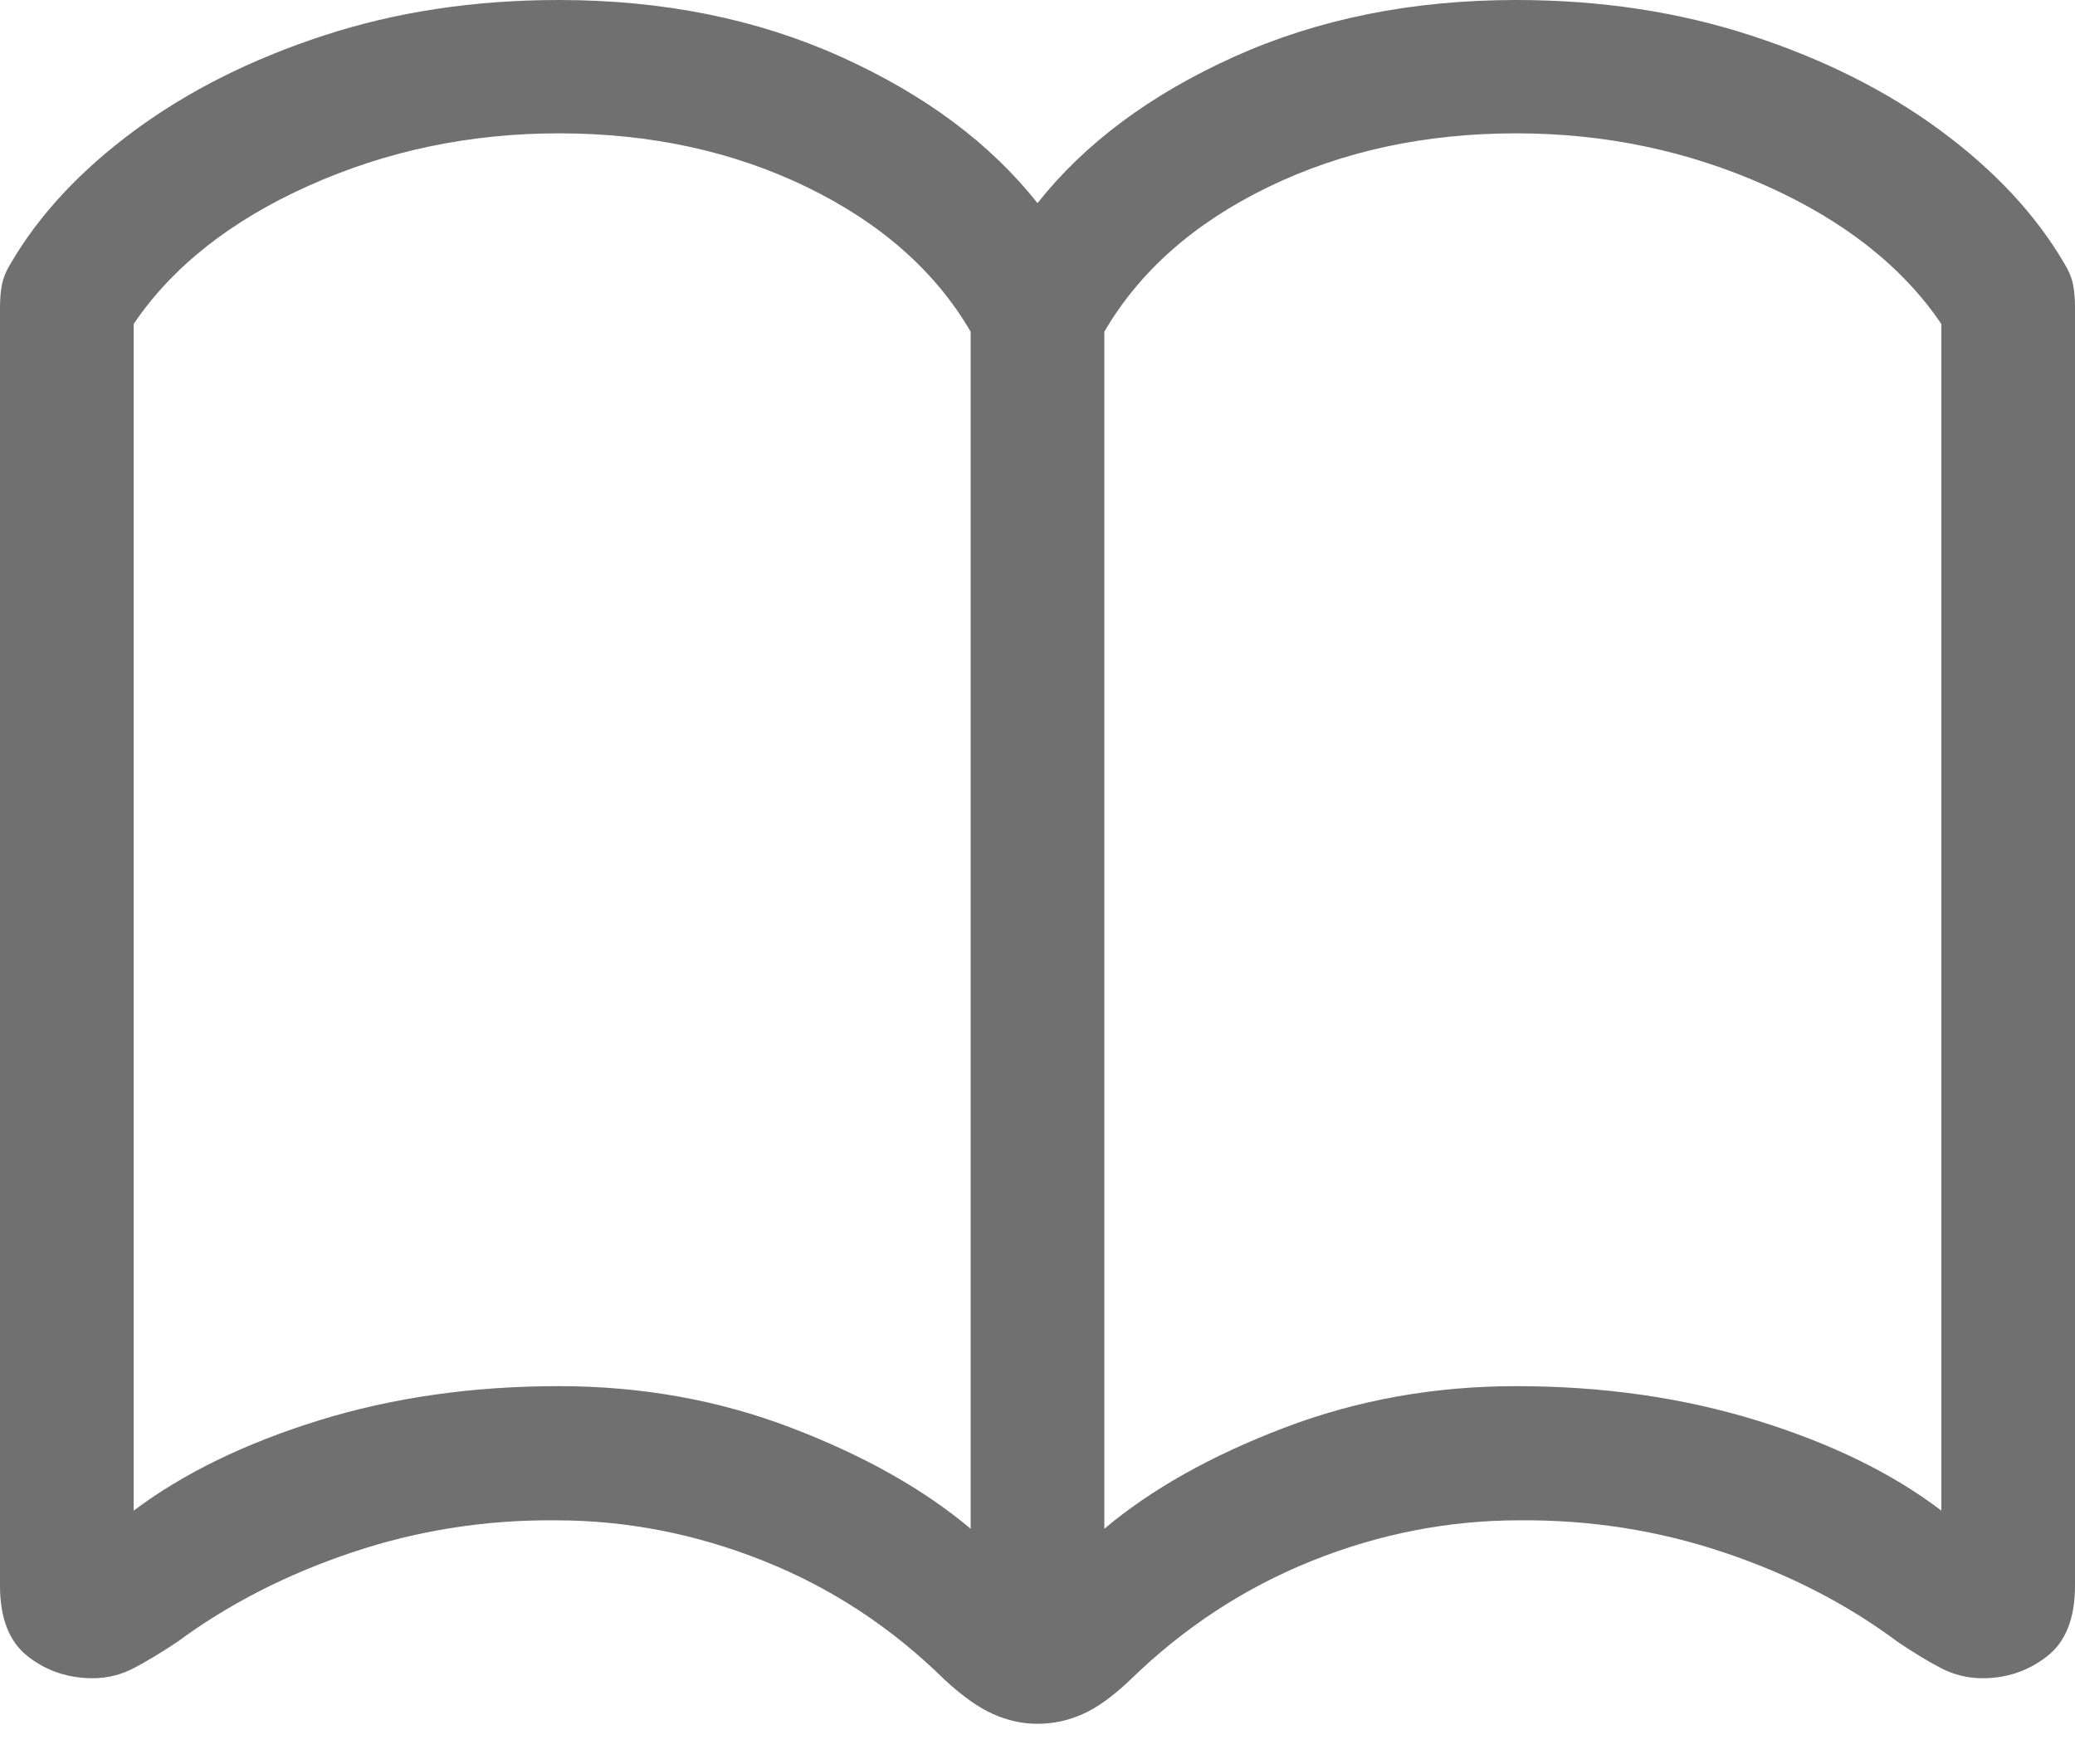 <svg width="40" height="34" viewBox="0 0 40 34" fill="none" xmlns="http://www.w3.org/2000/svg">
<path d="M0 30.564C0 31.194 0.18 31.649 0.539 31.928C0.898 32.207 1.315 32.347 1.79 32.347C2.069 32.347 2.333 32.281 2.584 32.15C2.834 32.018 3.112 31.85 3.418 31.646C4.405 30.918 5.528 30.343 6.788 29.921C8.047 29.498 9.354 29.292 10.708 29.303C12.075 29.303 13.411 29.563 14.717 30.084C16.023 30.604 17.188 31.369 18.212 32.378C18.555 32.695 18.867 32.915 19.147 33.039C19.426 33.163 19.71 33.225 20 33.225C20.3 33.225 20.59 33.163 20.869 33.039C21.149 32.915 21.455 32.695 21.788 32.378C22.817 31.374 23.982 30.61 25.283 30.087C26.584 29.564 27.92 29.303 29.292 29.303C30.657 29.292 31.968 29.498 33.228 29.921C34.488 30.343 35.606 30.918 36.582 31.646C36.883 31.85 37.16 32.018 37.413 32.15C37.665 32.281 37.934 32.347 38.219 32.347C38.683 32.347 39.096 32.207 39.457 31.928C39.819 31.649 40 31.194 40 30.564V5.923C40 5.758 39.987 5.611 39.962 5.481C39.936 5.351 39.877 5.211 39.784 5.061C39.238 4.132 38.447 3.284 37.41 2.518C36.372 1.752 35.155 1.141 33.757 0.685C32.359 0.228 30.849 0 29.228 0C27.223 0 25.412 0.364 23.795 1.092C22.178 1.82 20.913 2.761 20 3.915C19.087 2.761 17.822 1.82 16.205 1.092C14.588 0.364 12.777 0 10.772 0C9.146 0 7.635 0.228 6.24 0.685C4.844 1.141 3.628 1.752 2.59 2.518C1.553 3.284 0.762 4.132 0.216 5.061C0.123 5.211 0.064 5.351 0.038 5.481C0.013 5.611 0 5.758 0 5.923V30.564ZM2.577 29.116V6.244C3.323 5.142 4.446 4.255 5.948 3.581C7.45 2.907 9.058 2.57 10.772 2.57C12.537 2.57 14.132 2.916 15.556 3.607C16.98 4.299 18.032 5.228 18.712 6.394V29.466C17.807 28.705 16.655 28.056 15.256 27.521C13.857 26.985 12.363 26.717 10.772 26.717C9.11 26.717 7.568 26.937 6.145 27.378C4.722 27.819 3.533 28.399 2.577 29.116ZM21.288 29.466V6.394C21.968 5.228 23.02 4.299 24.444 3.607C25.868 2.916 27.463 2.57 29.228 2.57C30.938 2.57 32.544 2.907 34.048 3.581C35.553 4.255 36.677 5.142 37.423 6.244V29.116C36.483 28.399 35.297 27.819 33.866 27.378C32.435 26.937 30.89 26.717 29.228 26.717C27.648 26.717 26.156 26.985 24.752 27.521C23.348 28.056 22.193 28.705 21.288 29.466Z" fill="#707070"/>
</svg>
